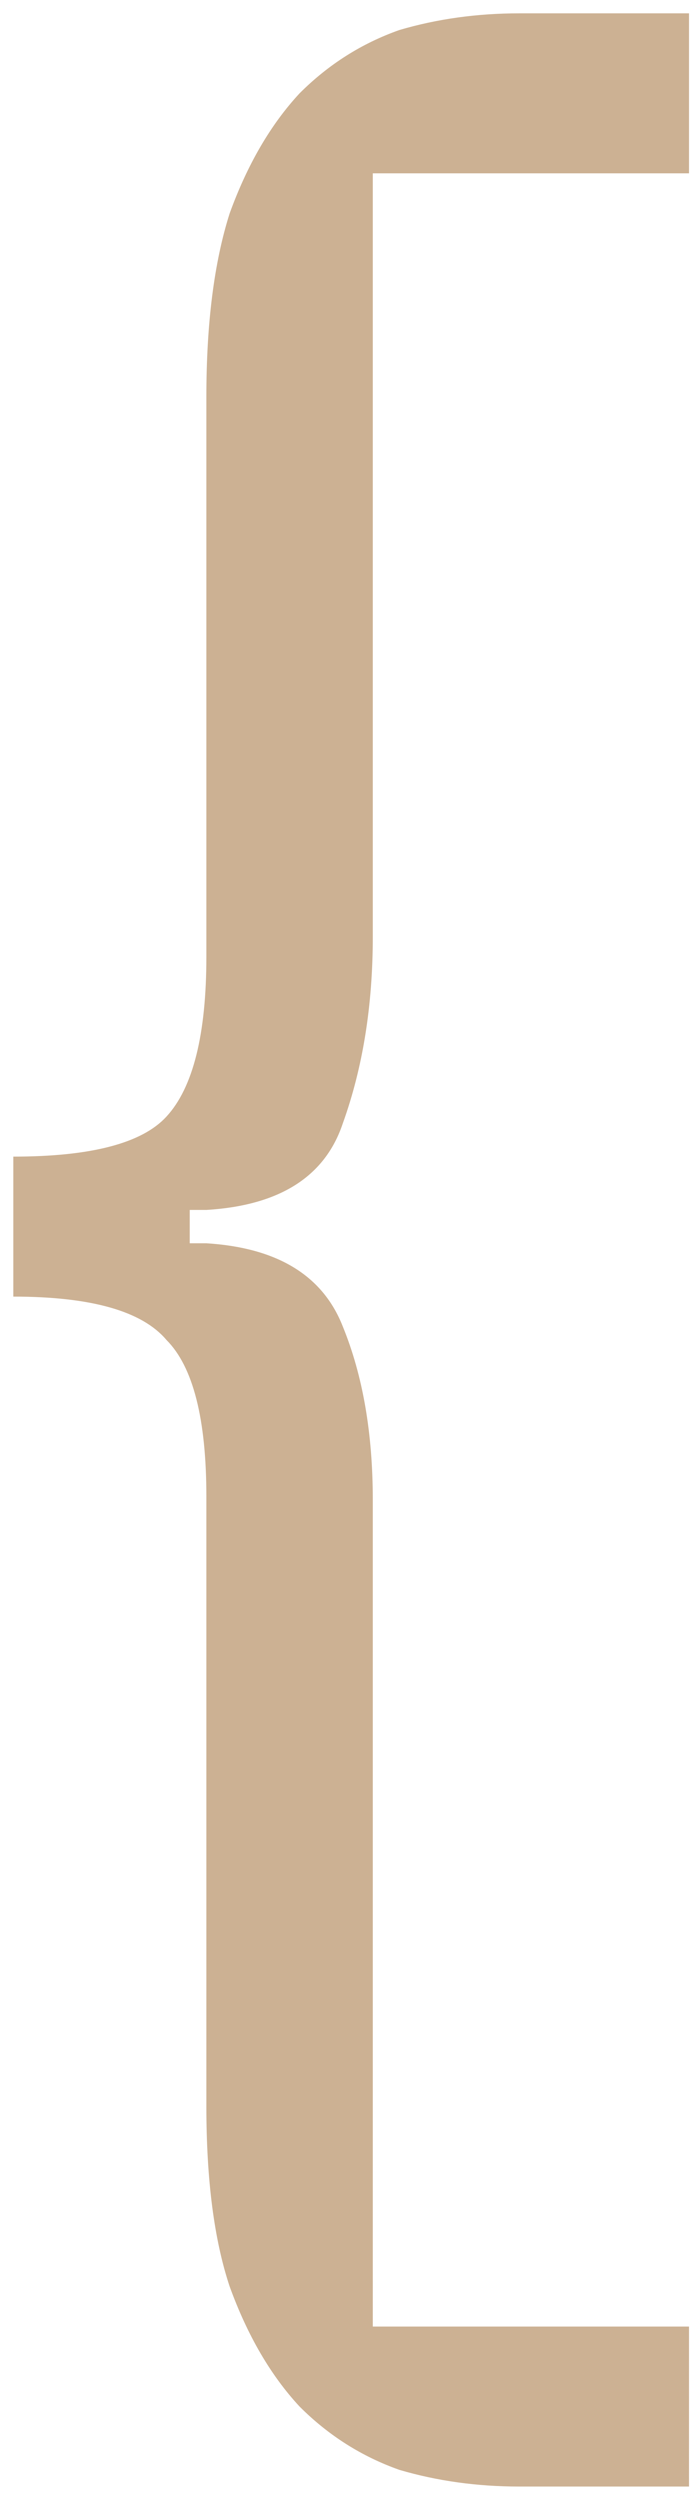 <?xml version="1.0" encoding="UTF-8"?> <svg xmlns="http://www.w3.org/2000/svg" width="21" height="75" viewBox="0 0 21 75" fill="none"><path d="M20.7 74.6H15.6C14.333 74.6 13.133 74.433 12 74.1C10.867 73.7 9.867 73.067 9 72.2C8.133 71.267 7.433 70.067 6.9 68.6C6.433 67.2 6.2 65.4 6.2 63.2V44.9C6.2 42.567 5.8 41 5 40.2C4.267 39.333 2.733 38.9 0.4 38.9V34.7C2.733 34.7 4.267 34.3 5 33.5C5.8 32.633 6.2 31.033 6.2 28.7V11.9C6.2 9.7 6.433 7.867 6.9 6.4C7.433 4.933 8.133 3.733 9 2.8C9.867 1.933 10.867 1.3 12 0.9C13.133 0.567 14.333 0.4 15.6 0.4H20.7V5.2H11.2V28.1C11.2 30.167 10.9 32.033 10.3 33.7C9.767 35.3 8.4 36.167 6.2 36.3H5.7V37.3H6.2C8.333 37.433 9.7 38.267 10.3 39.8C10.9 41.267 11.2 43 11.2 45V69.8H20.7V74.6Z" fill="#CCB193"></path></svg> 